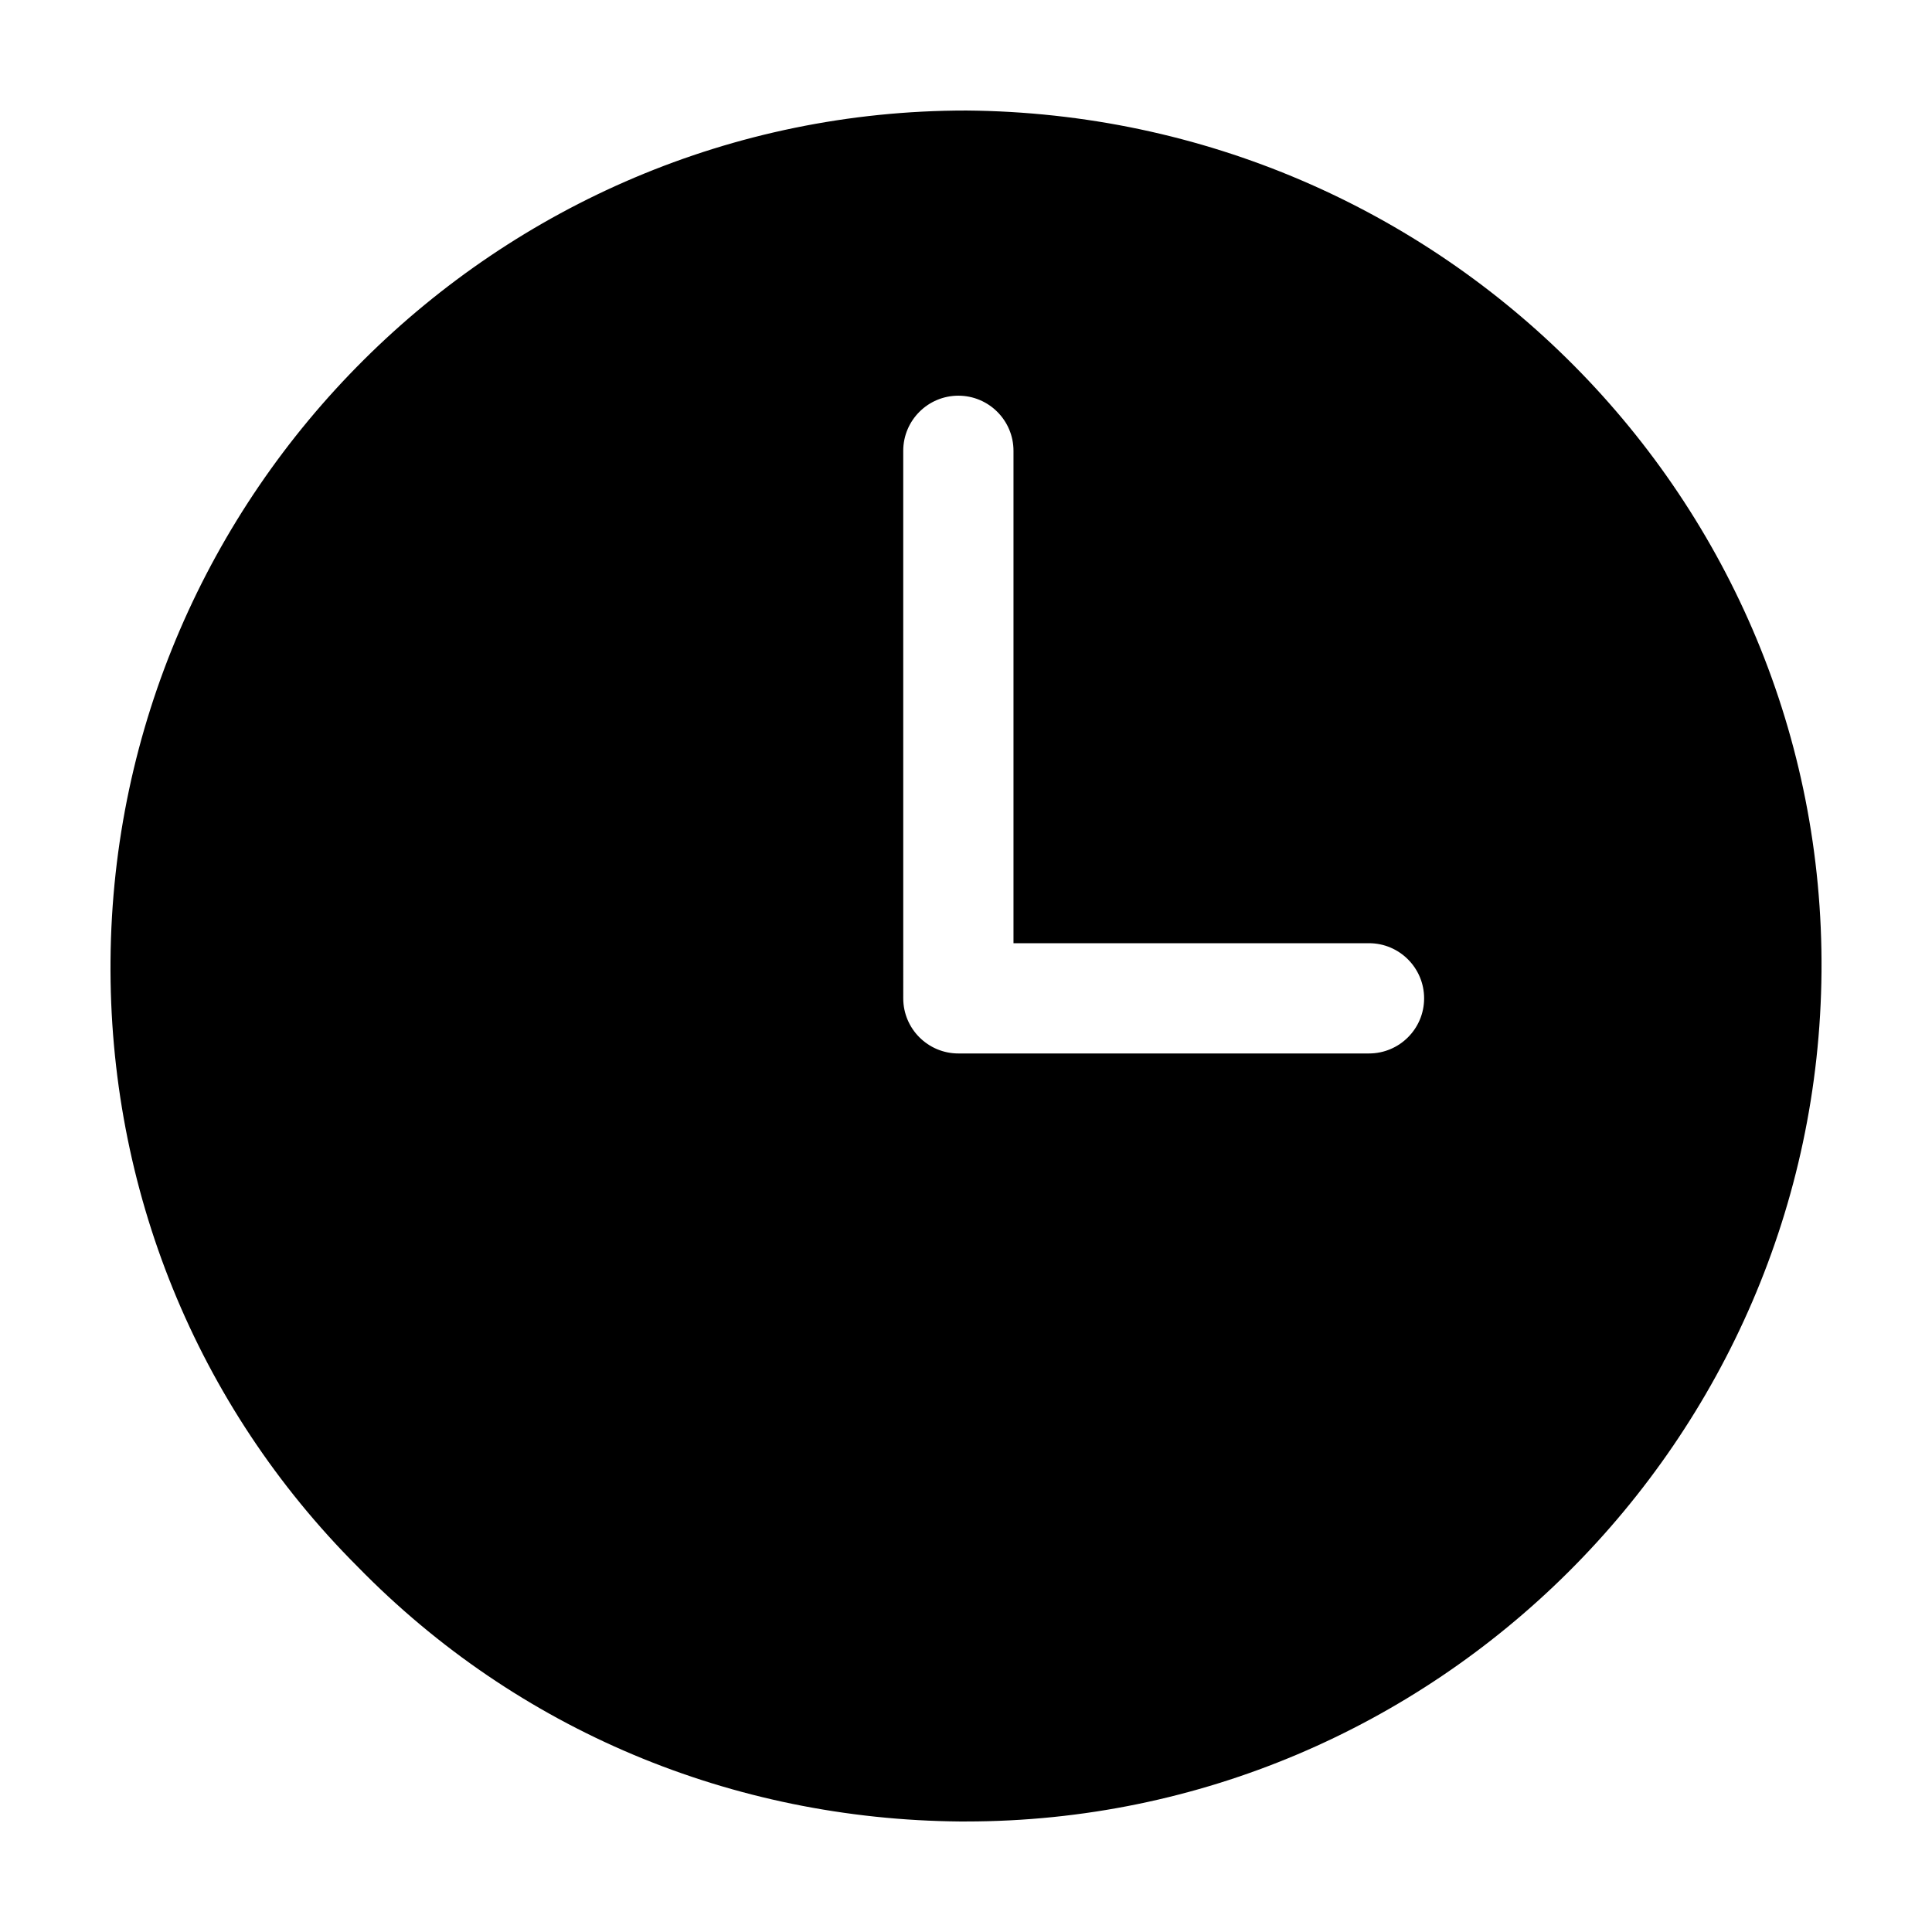 <?xml version="1.0" encoding="UTF-8"?>
<!-- Uploaded to: ICON Repo, www.iconrepo.com, Generator: ICON Repo Mixer Tools -->
<svg fill="#000000" width="800px" height="800px" version="1.1" viewBox="144 144 512 512" xmlns="http://www.w3.org/2000/svg">
 <path d="m400 173.29c-124.44 0-225.71 101.27-226.71 225.2-0.504 60.457 22.672 117.89 65.496 160.71 42.32 43.328 99.25 67.008 159.71 67.512l1.512-0.004c124.44 0 225.71-101.27 226.71-225.2 1.004-124.94-100.26-227.21-226.71-228.22zm106.8 249.89h-108.82c-8.062 0-14.609-6.551-14.609-14.609l-0.004-145.1c0-8.062 6.551-14.609 14.609-14.609 8.062 0 14.609 6.551 14.609 14.609v130.49h94.211c8.062 0 14.609 6.551 14.609 14.609 0.008 8.062-6.543 14.609-14.605 14.609z"/>
</svg>